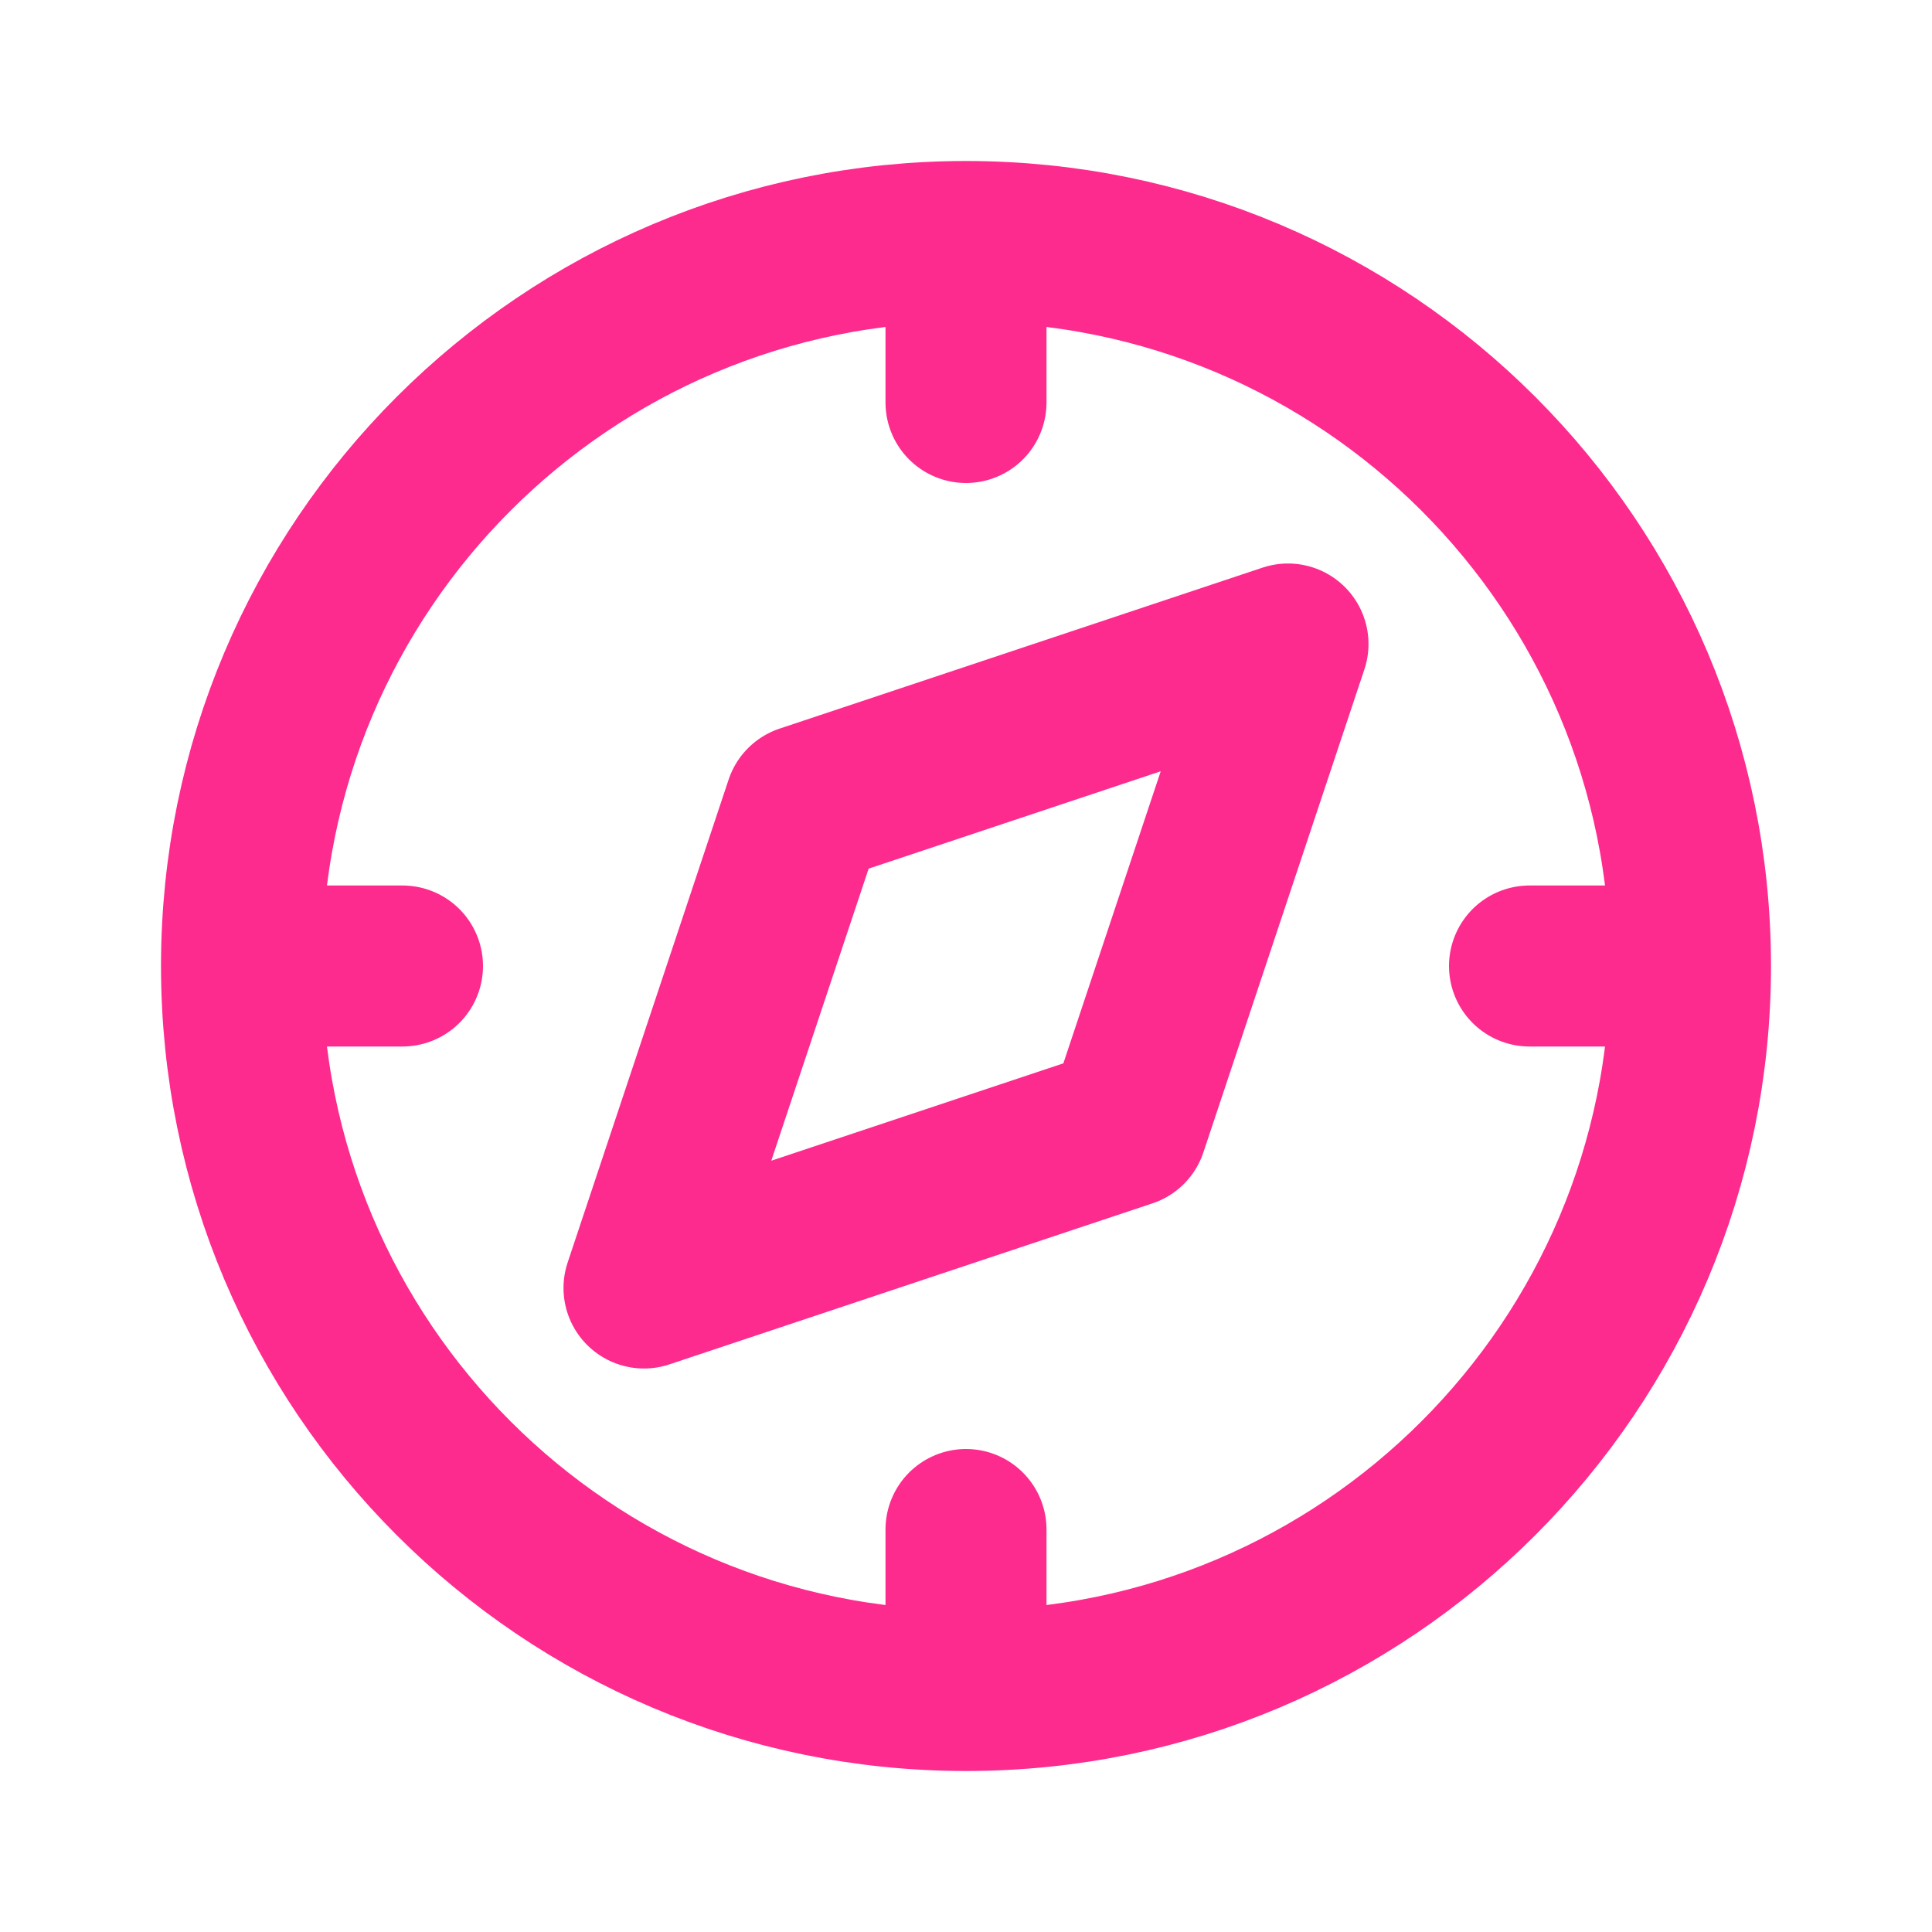 <svg width="24" height="24" viewBox="0 0 24 24" fill="none" xmlns="http://www.w3.org/2000/svg">
<path d="M21 12C21 16.971 16.971 21 12 21M21 12C21 7.029 16.971 3 12 3M21 12H19M12 21C7.029 21 3 16.971 3 12M12 21V19M3 12C3 7.029 7.029 3 12 3M3 12H5M12 3V5M8 16L10 10L16 8L14 14L8 16Z" stroke="#FE2B8F" stroke-width="2" stroke-linecap="round" stroke-linejoin="round"/>
</svg>
